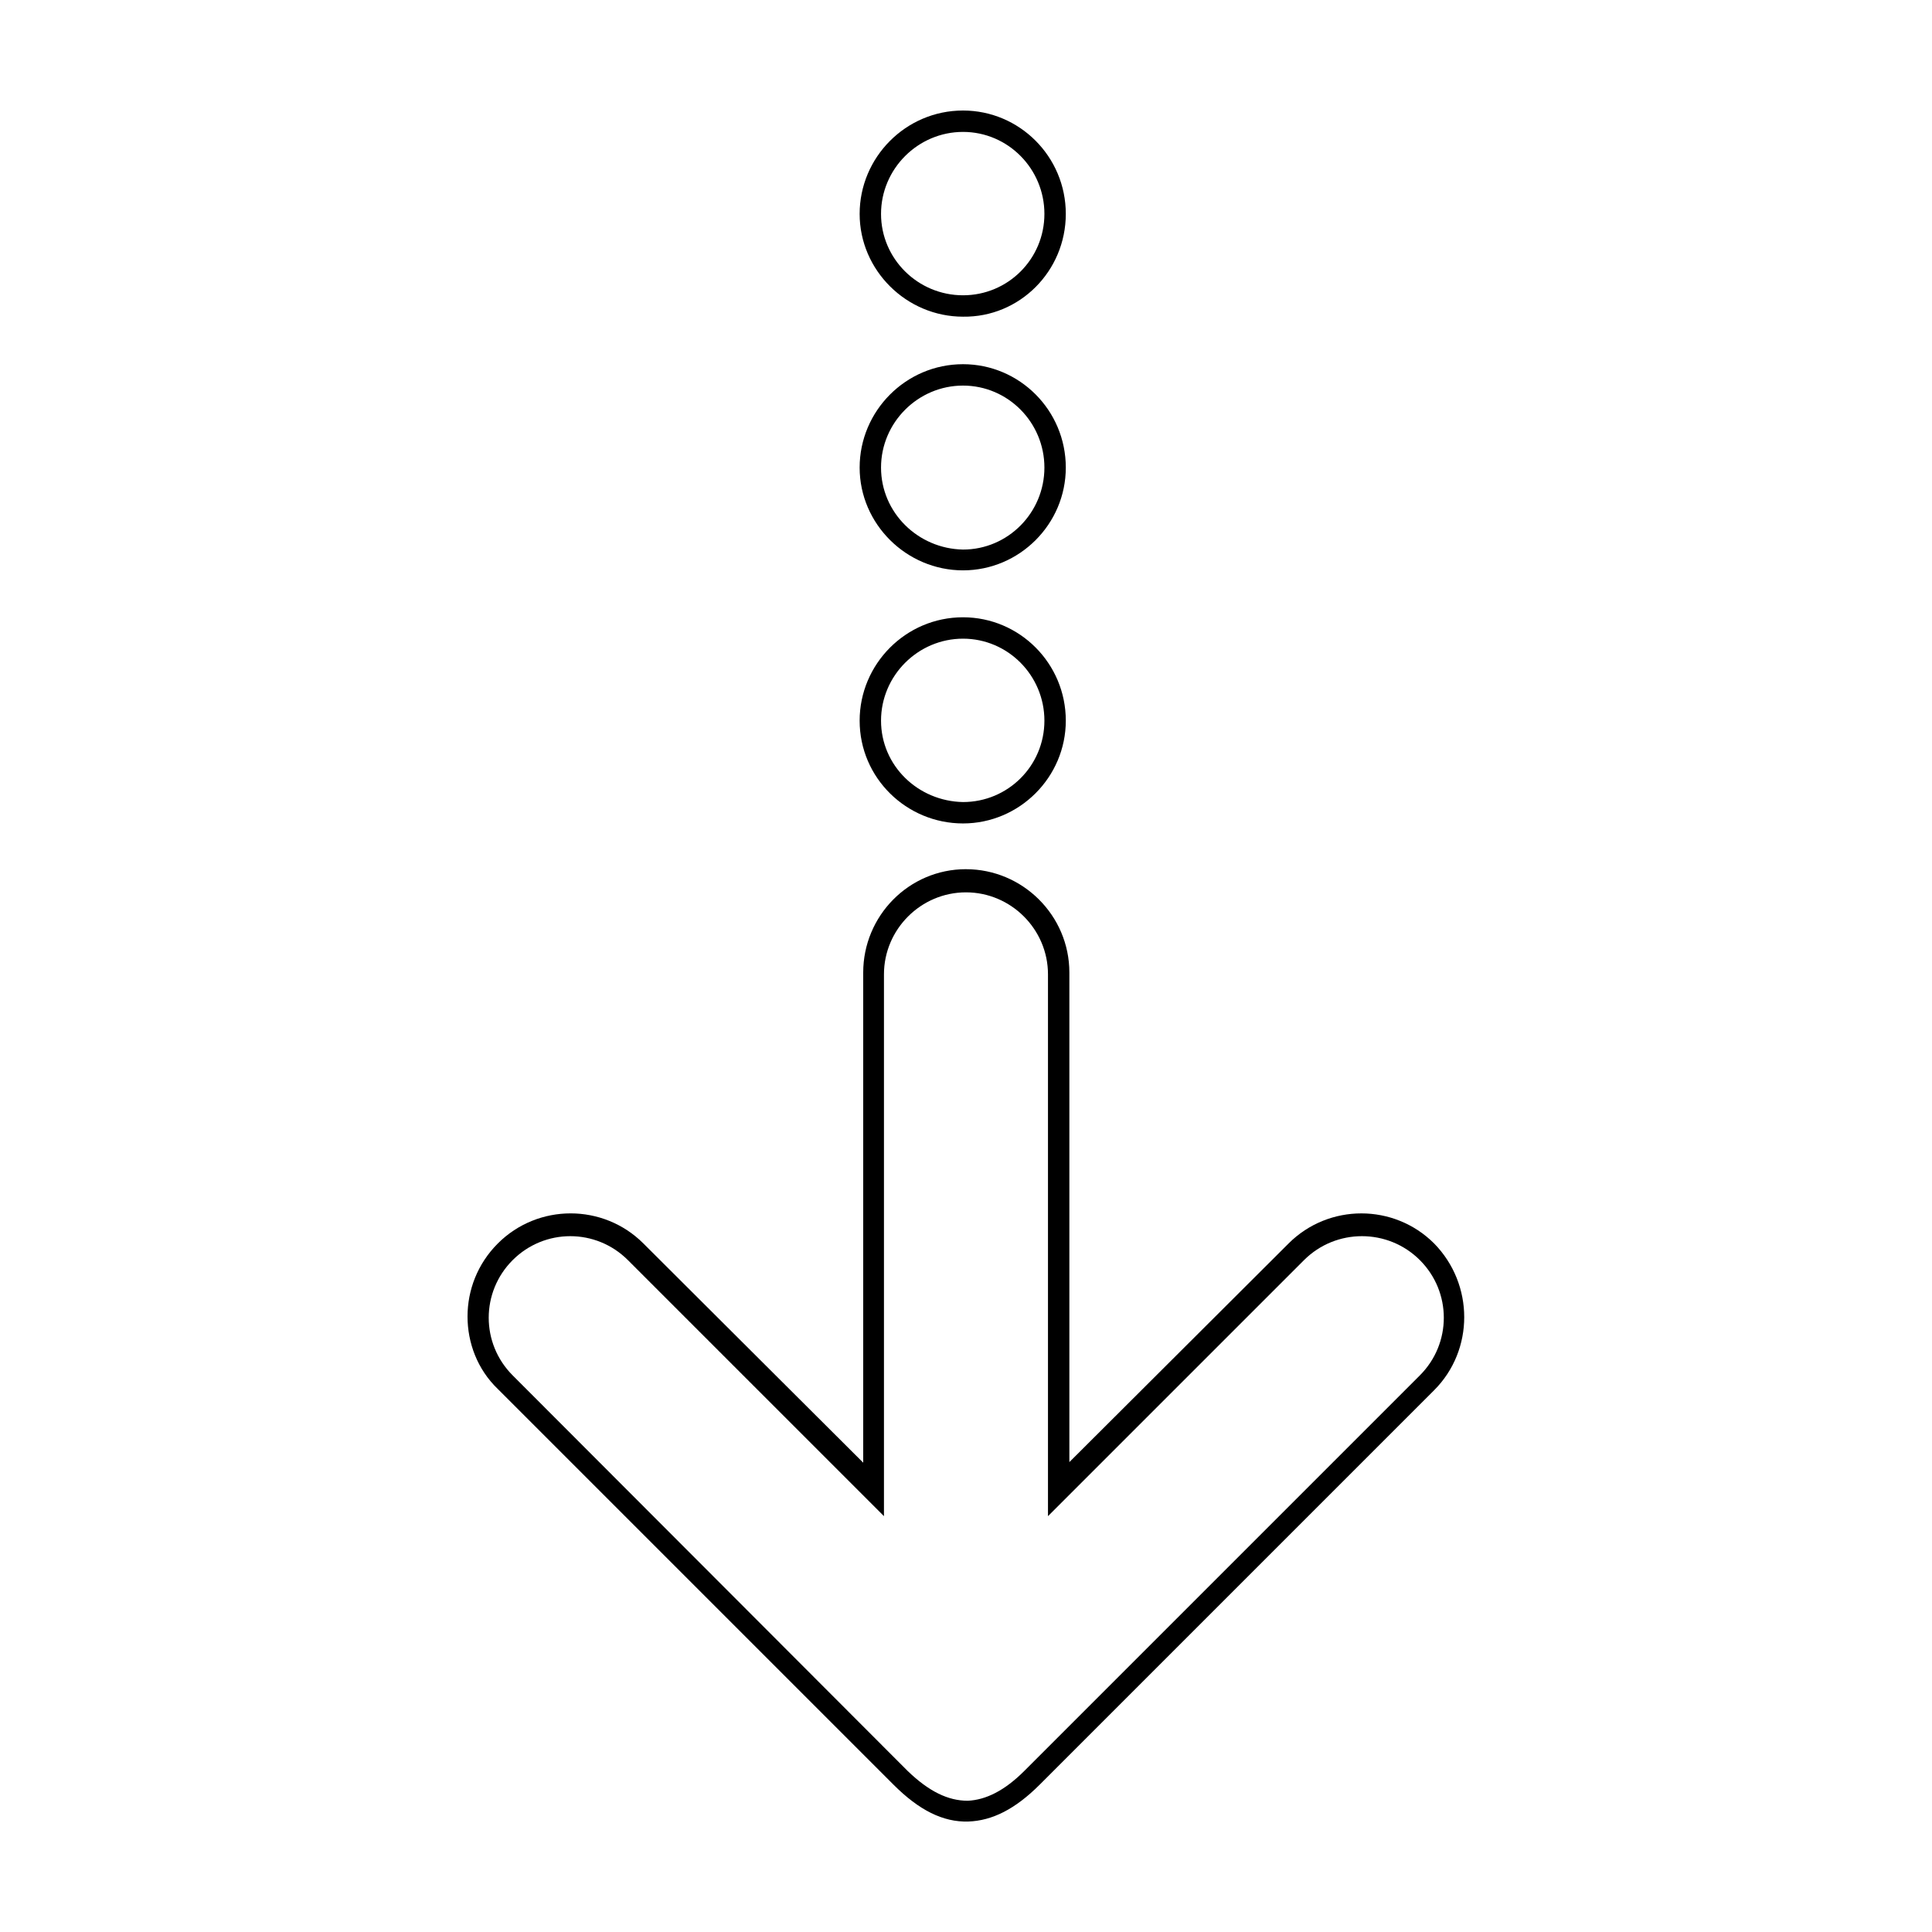 <?xml version="1.0" encoding="UTF-8"?>
<!-- Uploaded to: SVG Repo, www.svgrepo.com, Generator: SVG Repo Mixer Tools -->
<svg fill="#000000" width="800px" height="800px" version="1.1" viewBox="144 144 512 512" xmlns="http://www.w3.org/2000/svg">
 <path d="m399.21 173.29c-15.188 0-27.395 12.426-27.395 27.395s12.426 27.238 27.395 27.238c14.969 0.215 27.238-12.055 27.238-27.238 0-15.188-12.27-27.395-27.238-27.395zm0 5.668c11.934 0 21.57 9.793 21.57 21.727 0 11.934-9.637 21.57-21.57 21.57-11.934 0-21.727-9.637-21.727-21.57 0-11.934 9.793-21.727 21.727-21.727zm0 61.559c-15.188 0-27.395 12.426-27.395 27.395s12.426 27.238 27.395 27.238 27.238-12.27 27.238-27.238c0-15.188-12.27-27.395-27.238-27.395zm0 5.668c11.934 0 21.57 9.793 21.57 21.727s-9.637 21.727-21.57 21.727c-11.934-0.219-21.727-9.793-21.727-21.727s9.793-21.727 21.727-21.727zm0 61.402c-15.188 0-27.395 12.426-27.395 27.395 0 15.188 12.426 27.238 27.395 27.238s27.238-12.27 27.238-27.238c0-15.188-12.27-27.395-27.238-27.395zm0 5.668c11.934 0 21.57 9.793 21.57 21.727 0 11.934-9.637 21.57-21.57 21.57-11.934-0.219-21.727-9.637-21.727-21.57 0-11.934 9.793-21.727 21.727-21.727zm0.789 61.086c-15.188 0-27.238 12.426-27.238 27.395v129.89l-58.254-58.094c-10.629-10.629-27.941-10.629-38.574 0-5.422 5.422-8.031 12.422-8.031 19.363 0 6.941 2.606 14 8.031 19.207l104.86 104.86c6.727 6.727 13.113 9.977 19.836 9.762 6.293-0.219 12.383-3.254 18.895-9.762l104.54-104.54c10.629-10.629 10.629-28.039 0-38.887-10.629-10.629-27.941-10.629-38.574 0l-58.094 57.938v-129.73c0-15.188-12.426-27.395-27.395-27.395zm0 6.141c11.934 0 21.727 9.793 21.727 21.727v143.59l67.855-67.855c8.461-8.461 22.238-8.461 30.699 0 8.461 8.461 8.461 22.082 0 30.543l-104.86 104.86c-5.207 5.207-10.184 7.656-14.957 7.871-5.207 0-10.262-2.449-15.902-7.871l-104.7-104.86c-8.461-8.461-8.461-22.082 0-30.543 8.461-8.461 22.082-8.461 30.543 0l67.855 67.855v-143.59c0-11.934 9.793-21.727 21.727-21.727z"/>
</svg>